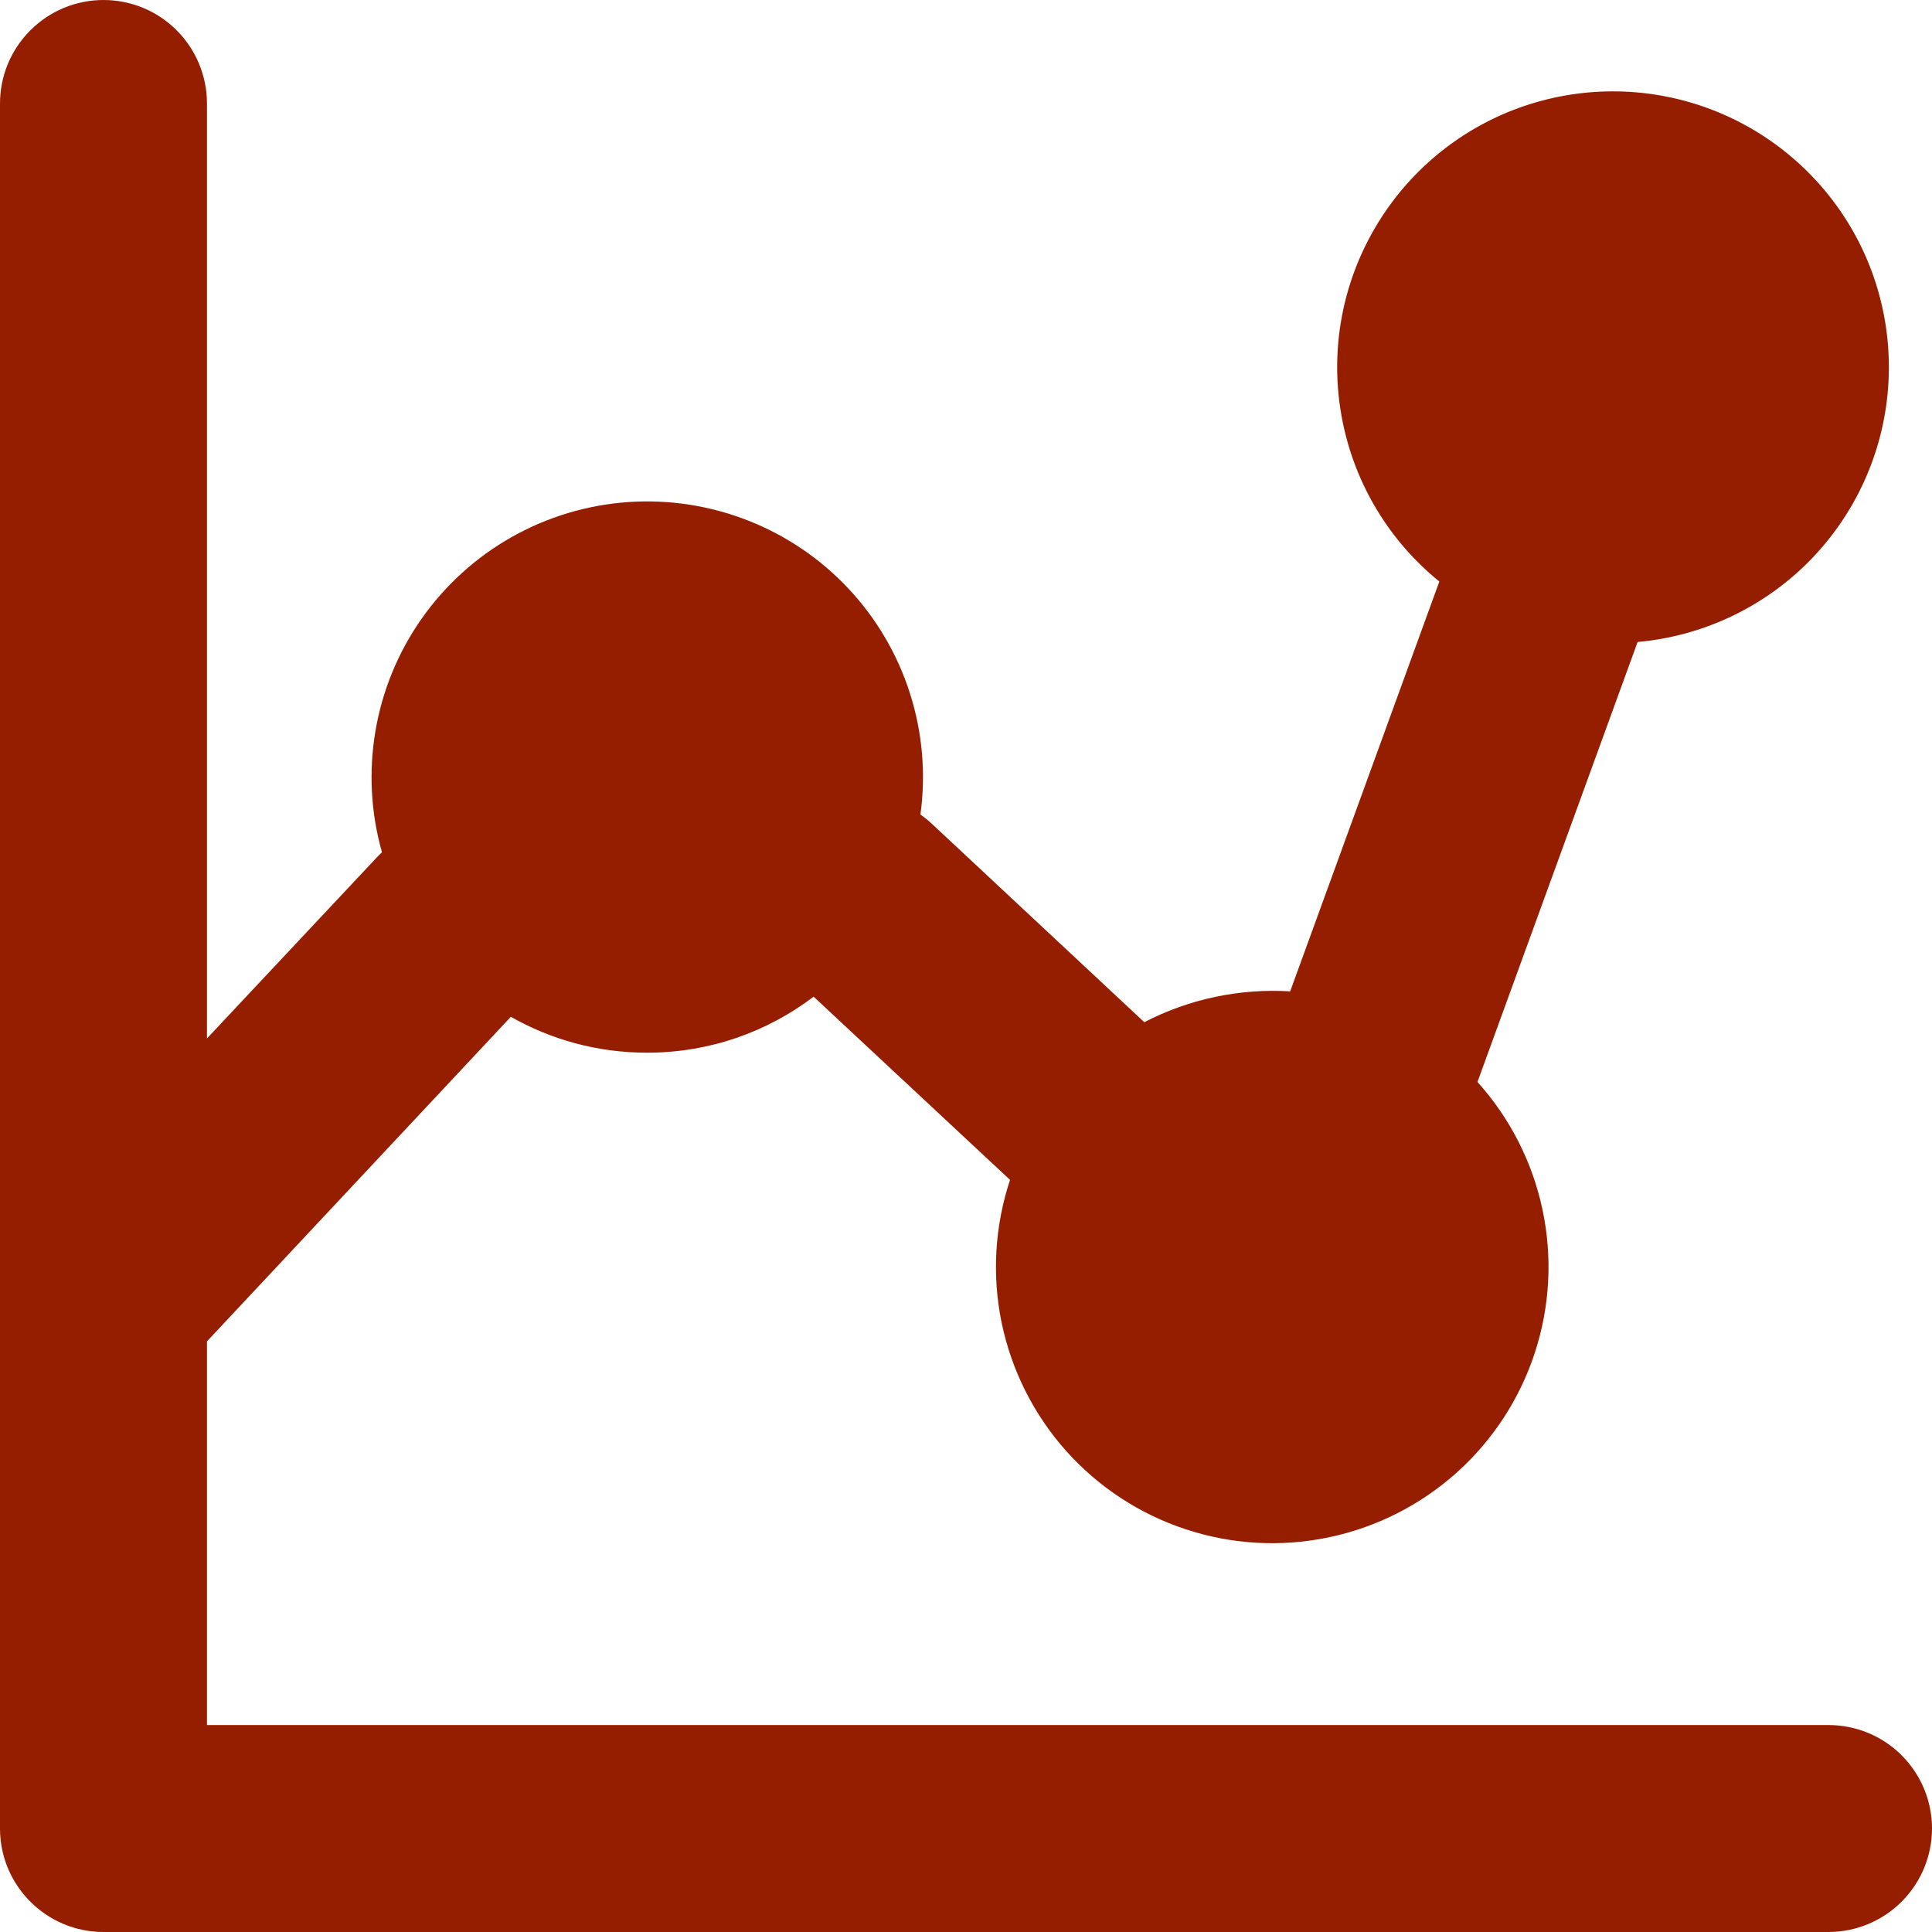 <?xml version="1.0" encoding="UTF-8"?> <svg xmlns="http://www.w3.org/2000/svg" width="24" height="24" viewBox="0 0 24 24" fill="none"> <g clip-path="url(#clip0_656_244)"> <path fill-rule="evenodd" clip-rule="evenodd" d="M2.571 1.286C2.571 0.945 2.436 0.618 2.195 0.377C1.954 0.135 1.627 0 1.286 0C0.945 0 0.618 0.135 0.377 0.377C0.135 0.618 0 0.945 0 1.286L0 22.714C0 23.424 0.576 24 1.286 24H22.714C23.055 24 23.382 23.864 23.623 23.623C23.864 23.382 24 23.055 24 22.714C24 22.373 23.864 22.046 23.623 21.805C23.382 21.564 23.055 21.429 22.714 21.429H2.571V16.663L6.346 12.631C6.845 12.915 7.423 13.077 8.037 13.077C8.815 13.077 9.531 12.819 10.107 12.381L12.547 14.657C12.357 15.23 12.321 15.843 12.443 16.433C12.566 17.024 12.842 17.573 13.243 18.023C13.645 18.473 14.158 18.81 14.732 18.998C15.305 19.187 15.918 19.221 16.508 19.097C17.099 18.973 17.646 18.696 18.096 18.293C18.545 17.89 18.88 17.376 19.067 16.802C19.254 16.229 19.287 15.616 19.161 15.025C19.036 14.435 18.757 13.888 18.353 13.44L18.357 13.431L20.343 7.975C21.135 7.904 21.878 7.56 22.444 7.002C23.01 6.443 23.364 5.706 23.446 4.915C23.528 4.124 23.333 3.329 22.893 2.667C22.453 2.005 21.797 1.516 21.037 1.284C20.276 1.052 19.459 1.092 18.724 1.396C17.99 1.701 17.385 2.252 17.012 2.954C16.638 3.656 16.521 4.466 16.68 5.245C16.838 6.024 17.262 6.723 17.88 7.224L16.027 12.315C15.399 12.277 14.773 12.409 14.215 12.698L11.571 10.229C11.528 10.189 11.482 10.152 11.434 10.118C11.503 9.613 11.459 9.1 11.304 8.614C11.15 8.129 10.889 7.685 10.541 7.313C10.193 6.941 9.766 6.652 9.292 6.466C8.818 6.28 8.309 6.202 7.801 6.237C7.293 6.273 6.799 6.421 6.356 6.672C5.912 6.922 5.531 7.269 5.238 7.685C4.945 8.102 4.749 8.579 4.664 9.081C4.579 9.583 4.606 10.098 4.745 10.587L4.694 10.637L2.571 12.9V1.286Z" fill="#961E00"></path> </g> <defs> <clipPath id="clip0_656_244"> <rect width="24" height="24" fill="white"></rect> </clipPath> </defs> </svg> 